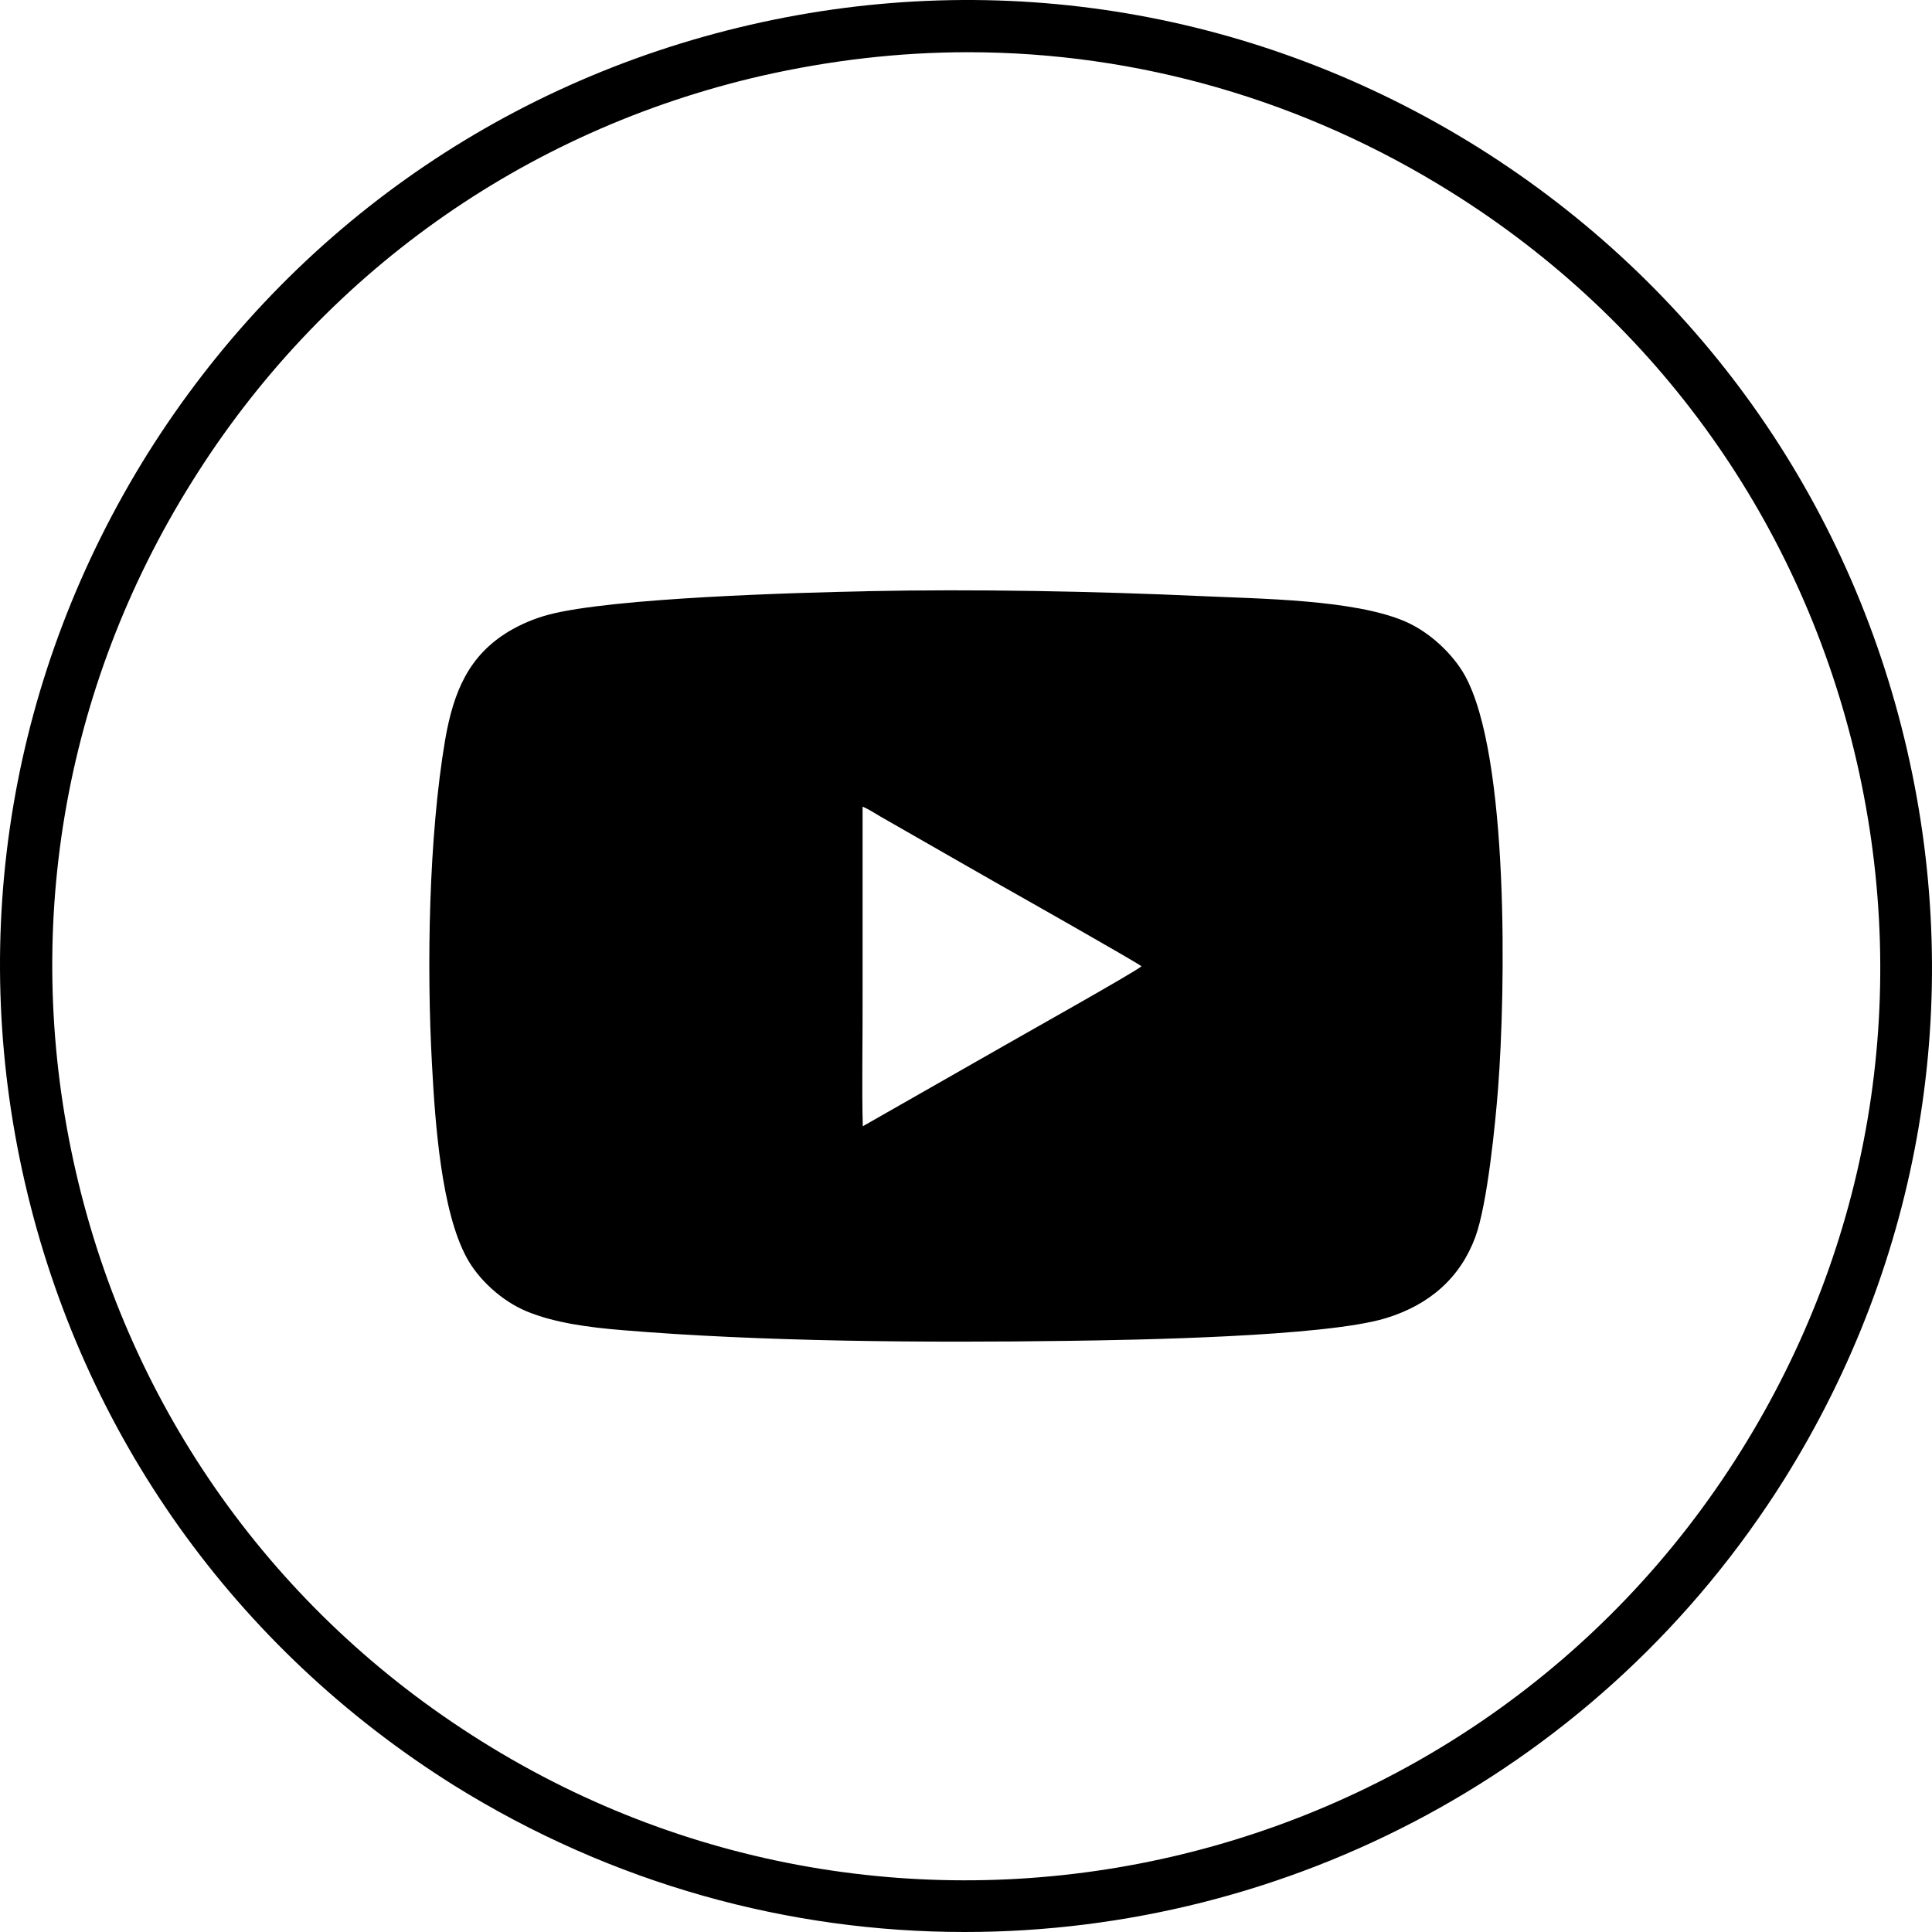 <svg width="36" height="36" viewBox="0 0 36 36" fill="none" xmlns="http://www.w3.org/2000/svg">
<path d="M17.975 36C14.71 36 11.416 35.111 8.451 33.263C4.377 30.706 1.542 26.721 0.464 22.037C-0.615 17.353 0.204 12.529 2.75 8.454C5.306 4.379 9.289 1.542 13.972 0.464C18.654 -0.615 23.476 0.204 27.549 2.751C31.623 5.308 34.458 9.293 35.536 13.977C36.615 18.661 35.796 23.485 33.25 27.56C29.836 33.004 23.975 36 17.975 36ZM18.035 0.973C16.757 0.973 15.469 1.123 14.191 1.413C9.758 2.431 5.985 5.118 3.579 8.973C1.163 12.829 0.394 17.393 1.412 21.828C2.43 26.262 5.116 30.037 8.97 32.444C16.927 37.428 27.45 35.011 32.431 27.051C34.847 23.196 35.616 18.631 34.598 14.197C33.58 9.762 30.894 5.987 27.04 3.58C24.295 1.862 21.19 0.973 18.035 0.973Z" fill="#072953" style="fill:#072953;fill:color(display-p3 0.026 0.16 0.326);fill-opacity:1;"/>
<path d="M16.077 20.985C16.056 20.339 16.077 19.251 16.073 18.538V15.03C16.173 15.072 16.306 15.155 16.402 15.213L17.377 15.771C17.815 16.021 18.24 16.267 18.682 16.517C18.752 16.555 21.187 17.934 21.27 18.005C21.179 18.096 18.873 19.389 18.682 19.501L16.072 20.989L16.076 20.985H16.077ZM16.148 11.017C14.885 11.042 11.417 11.138 10.221 11.454C9.942 11.529 9.696 11.637 9.471 11.771C8.741 12.217 8.454 12.871 8.295 13.783C7.987 15.601 7.949 18.009 8.049 19.826C8.108 20.943 8.225 22.568 8.696 23.435C8.912 23.835 9.342 24.239 9.813 24.435C10.338 24.652 10.984 24.735 11.592 24.785C14.185 25.002 17.277 25.022 19.891 24.985C21.12 24.969 24.672 24.91 25.818 24.564C26.652 24.31 27.214 23.797 27.49 23.052C27.715 22.443 27.865 20.926 27.915 20.272C28.052 18.497 28.127 14.084 27.294 12.583C27.072 12.187 26.639 11.775 26.18 11.579C25.234 11.17 23.467 11.158 22.4 11.108C20.378 11.016 18.153 10.974 16.143 11.016H16.148L16.148 11.017Z" fill="#072953" style="fill:#072953;fill:color(display-p3 0.028 0.161 0.326);fill-opacity:1;"/>
</svg>

